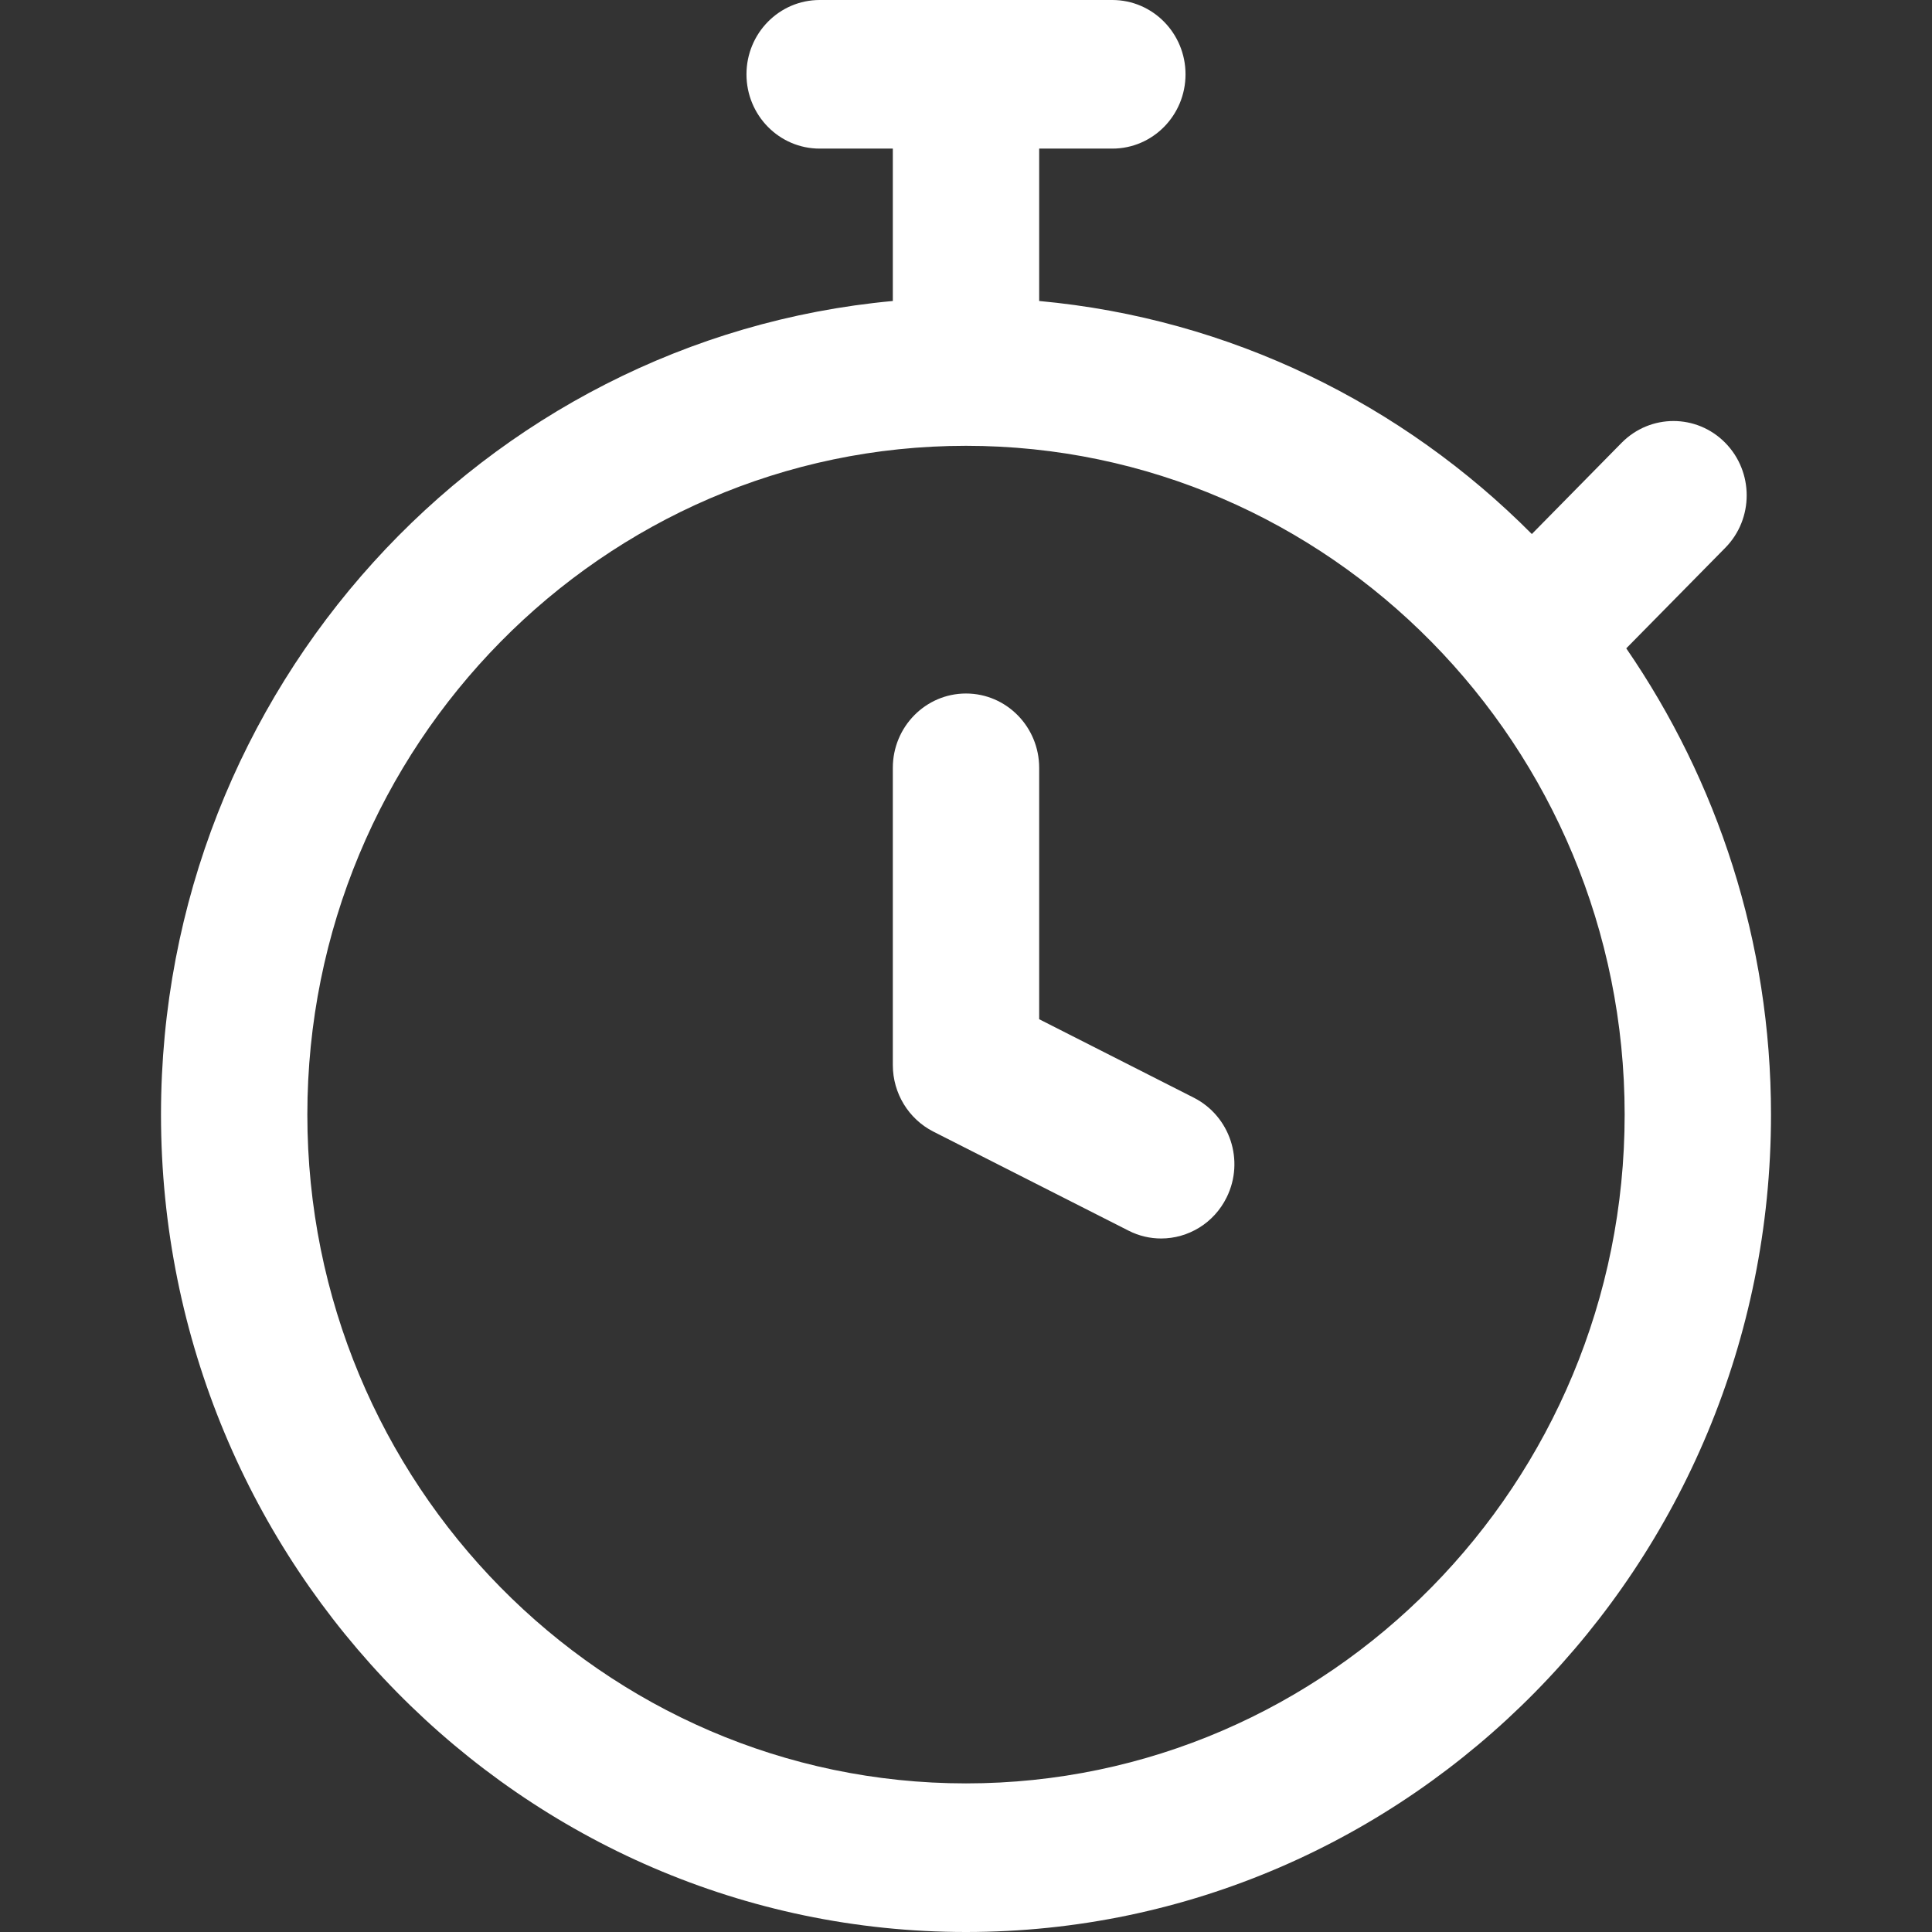 <svg width="24" height="24" viewBox="0 0 24 24" fill="none" xmlns="http://www.w3.org/2000/svg">
<rect x="0" y="0" width="24" height="24" fill="#333333" stroke="none"/>
<path d="M20.202 8.054L21.431 6.806C21.787 6.446 21.787 5.861 21.431 5.5C21.076 5.14 20.501 5.14 20.145 5.5L19.029 6.634C17.424 5.02 15.285 3.957 12.909 3.739V1.846H13.818C14.32 1.846 14.727 1.433 14.727 0.923C14.727 0.414 14.32 0 13.818 0H10.182C9.68 0 9.273 0.414 9.273 0.923C9.273 1.433 9.68 1.846 10.182 1.846H11.091V3.739C6.002 4.208 2 8.559 2 13.846C2 19.445 6.486 24 12 24C17.514 24 22 19.445 22 13.846C22 11.694 21.332 9.698 20.202 8.054ZM12 22.154C7.488 22.154 3.818 18.427 3.818 13.846C3.818 9.265 7.488 5.538 12 5.538C16.512 5.538 20.182 9.265 20.182 13.846C20.182 18.427 16.512 22.154 12 22.154ZM15.238 14.874C15.079 15.197 14.758 15.385 14.424 15.385C14.287 15.385 14.149 15.354 14.018 15.287L11.594 14.057C11.286 13.9 11.091 13.58 11.091 13.231V9.538C11.091 9.029 11.498 8.615 12 8.615C12.502 8.615 12.909 9.029 12.909 9.538V12.661L14.83 13.636C15.28 13.865 15.463 14.418 15.238 14.874Z" fill="white"/>
</svg>
